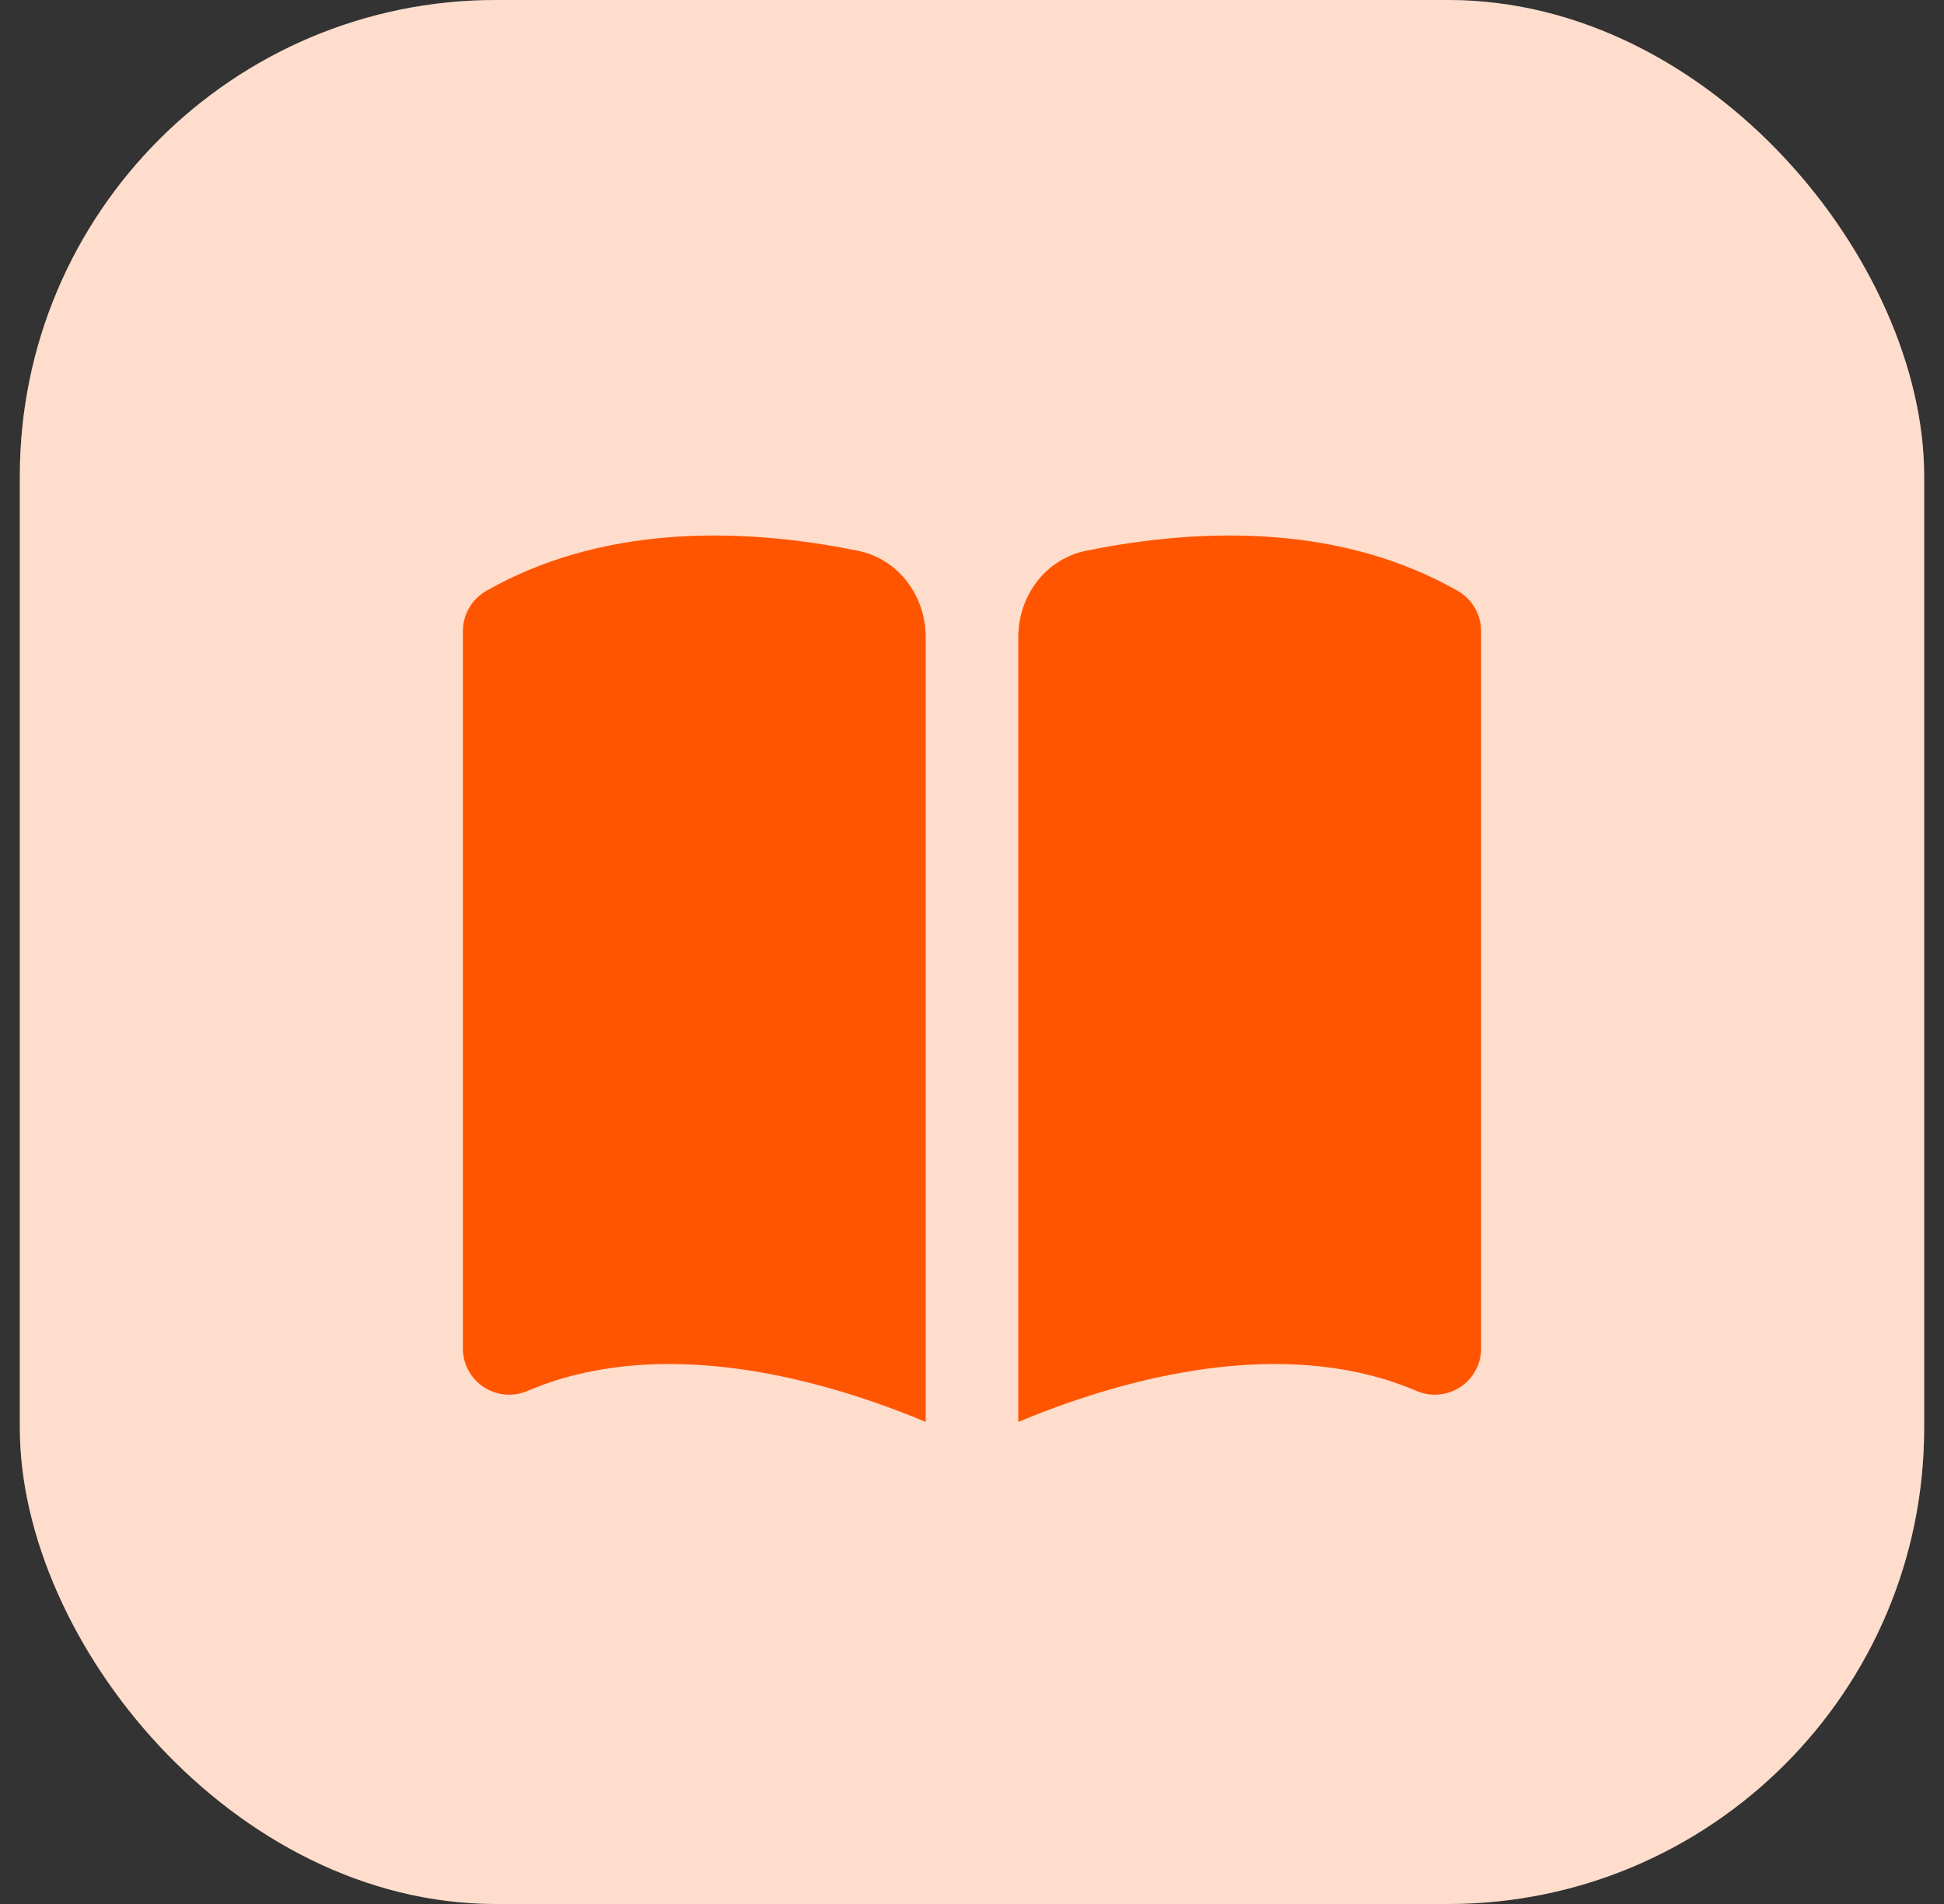 <svg width="49" height="48" viewBox="0 0 49 48" fill="none" xmlns="http://www.w3.org/2000/svg">
<rect x="0" y="0" width="49" height="48" fill="#333333" stroke="none"/>
<rect x="0.5" width="48" height="48" rx="12" fill="white"/>
<rect x="0.5" width="48" height="48" rx="12" fill="#FF5500" fill-opacity="0.2"/>
<path d="M23.333 16.063C23.333 15.022 22.647 14.094 21.628 13.886C18.569 13.262 15.119 13.261 12.255 14.898C11.891 15.106 11.667 15.492 11.667 15.911V33.994C11.667 34.386 11.864 34.752 12.191 34.968C12.518 35.184 12.932 35.221 13.293 35.067C16.334 33.763 20.12 34.506 23.333 35.847V16.063Z" fill="#FF5500"/>
<path d="M25.667 35.847C28.88 34.506 32.666 33.763 35.707 35.067C36.068 35.221 36.481 35.184 36.809 34.968C37.136 34.752 37.333 34.386 37.333 33.994V15.911C37.333 15.492 37.109 15.106 36.745 14.898C33.881 13.261 30.431 13.262 27.372 13.886C26.353 14.094 25.667 15.022 25.667 16.063V35.847Z" fill="#FF5500"/>
</svg>
